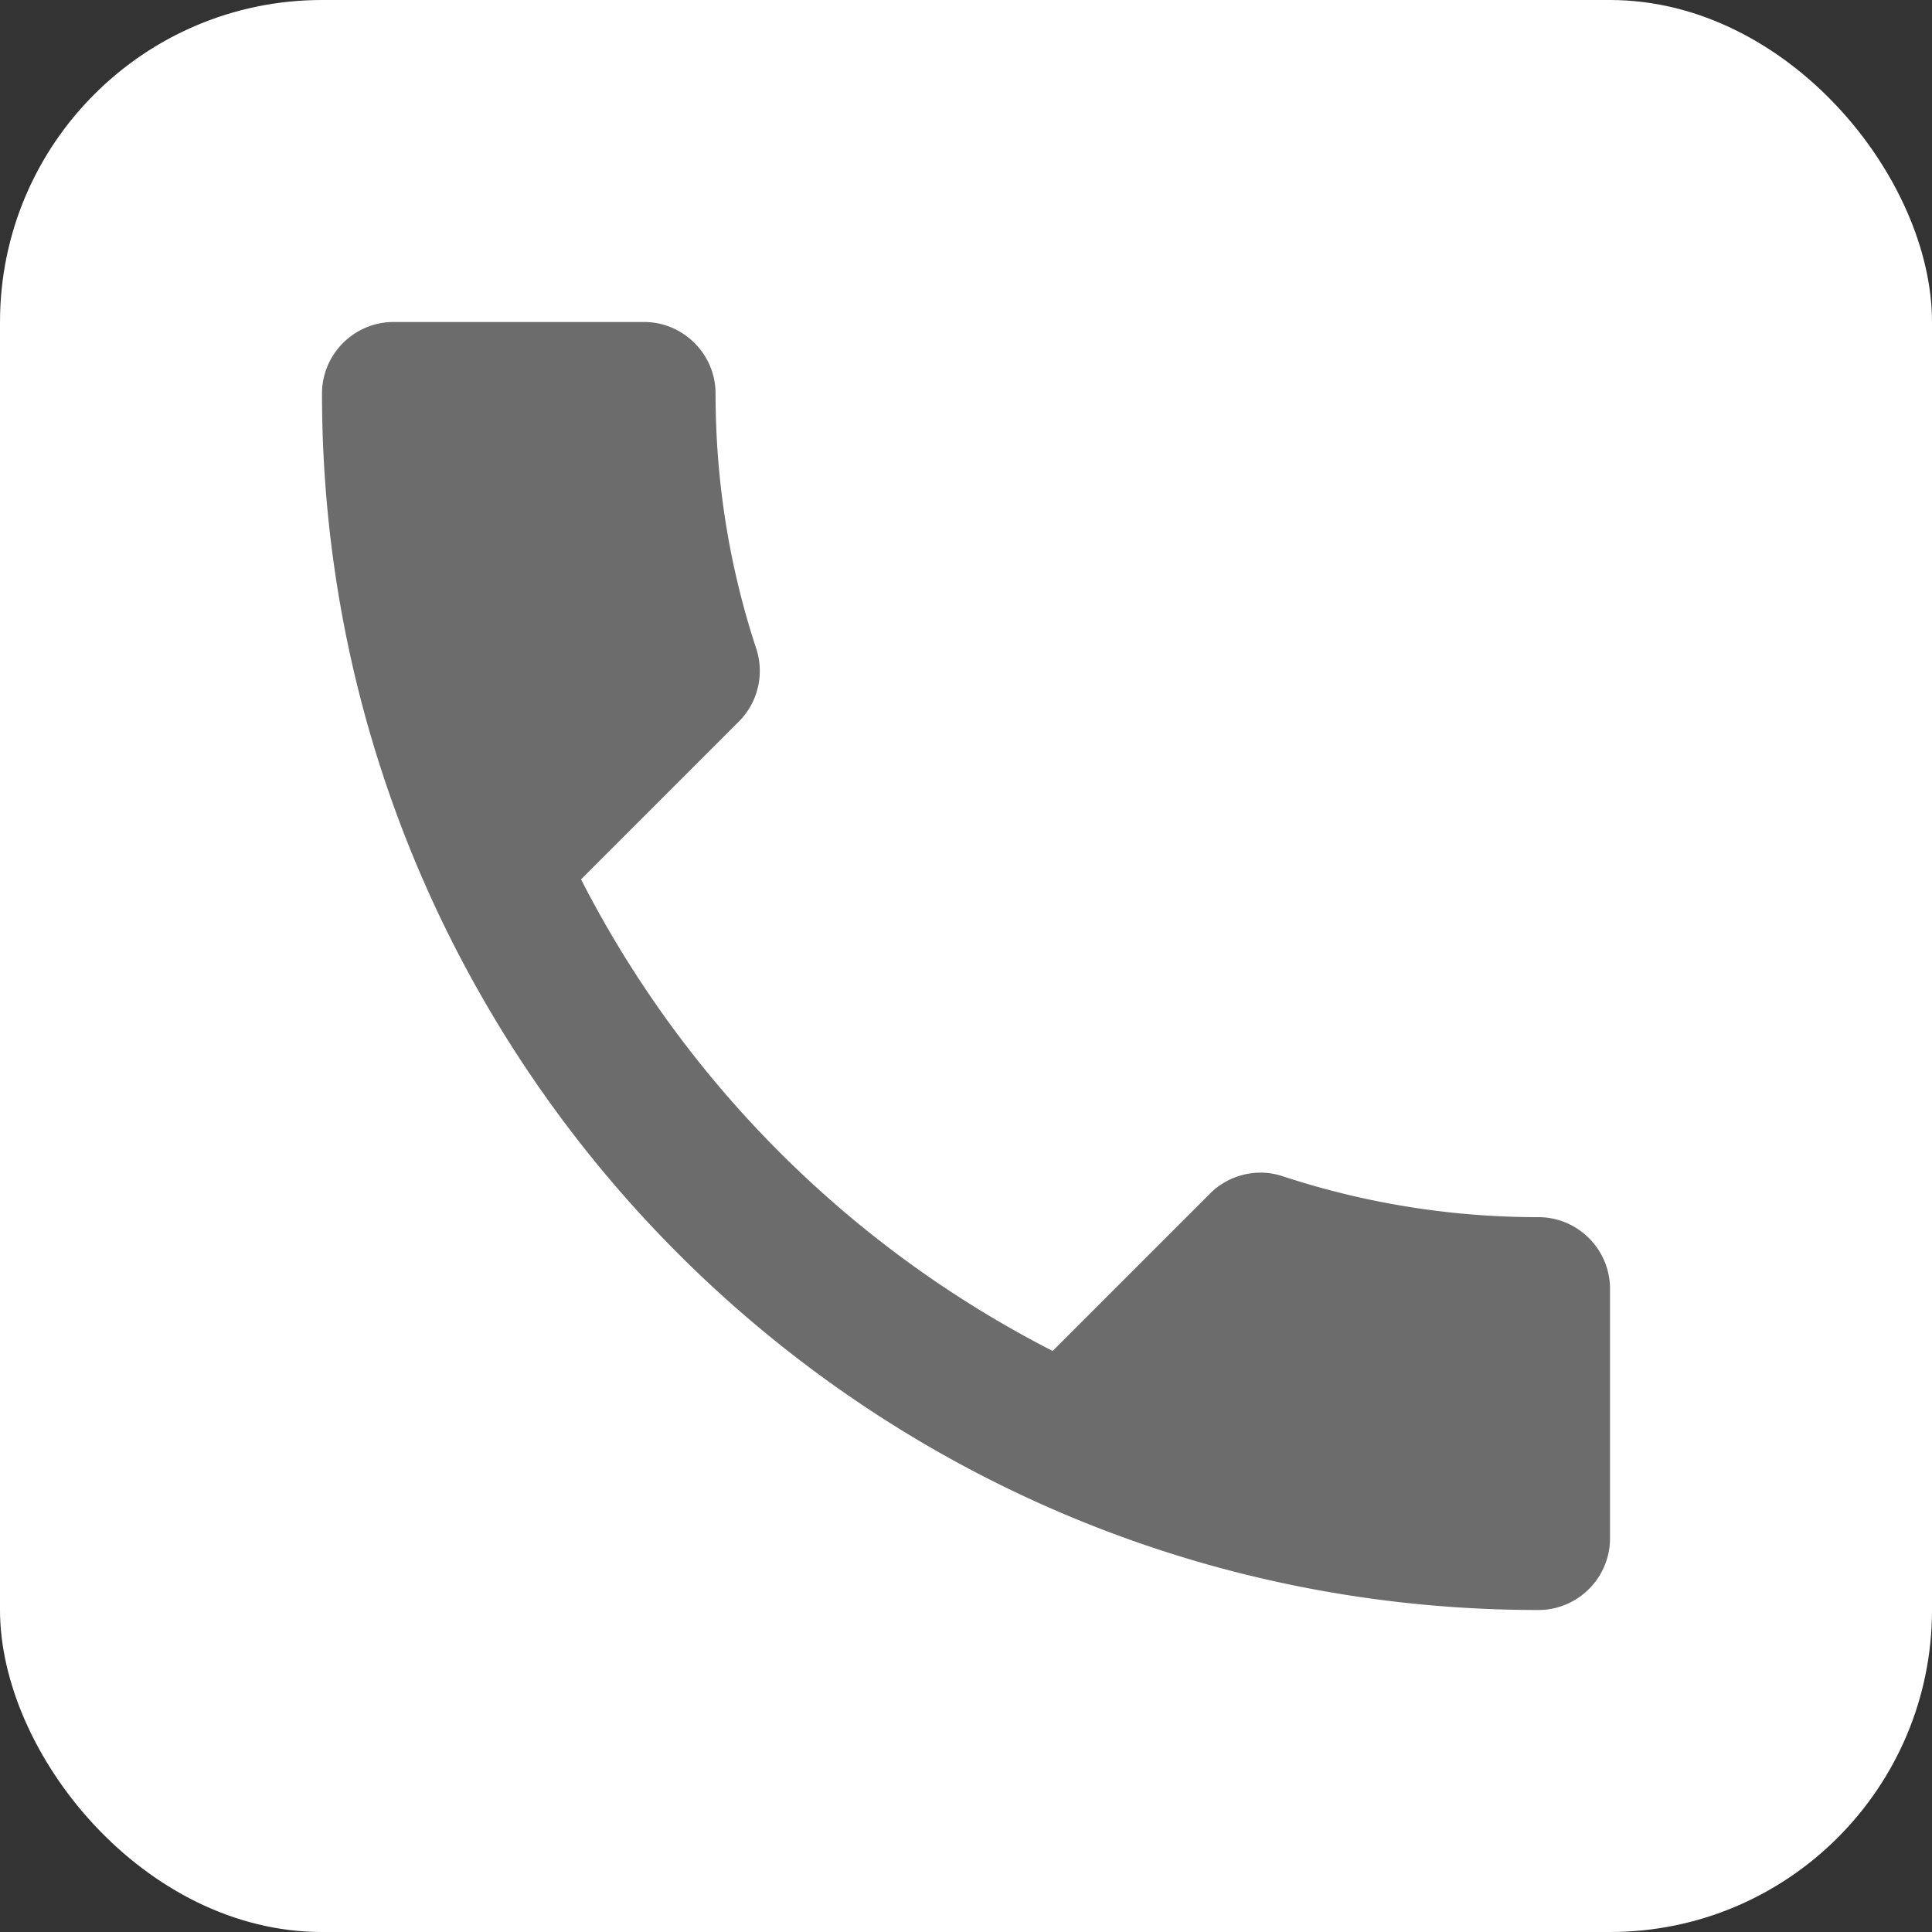<svg xmlns="http://www.w3.org/2000/svg" width="24" height="24" viewBox="0 0 24 24">
    <rect x="0" y="0" width="24" height="24" fill="#333333" stroke="none"/>
    <g fill="none" fill-rule="nonzero">
        <rect width="24" height="24" fill="#FFF" rx="4"/>
        <path fill="#6C6C6C" d="M7.218 10.924a13.465 13.465 0 0 0 5.858 5.858l1.955-1.955c.24-.24.596-.32.907-.214a10.14 10.14 0 0 0 3.173.507c.489 0 .889.4.889.889v3.102c0 .489-.4.889-.889.889C10.764 20 4 13.236 4 4.889 4 4.4 4.4 4 4.889 4H8c.489 0 .889.4.889.889 0 1.111.178 2.178.507 3.173a.892.892 0 0 1-.223.907l-1.955 1.955z"/>
    </g>
</svg>
